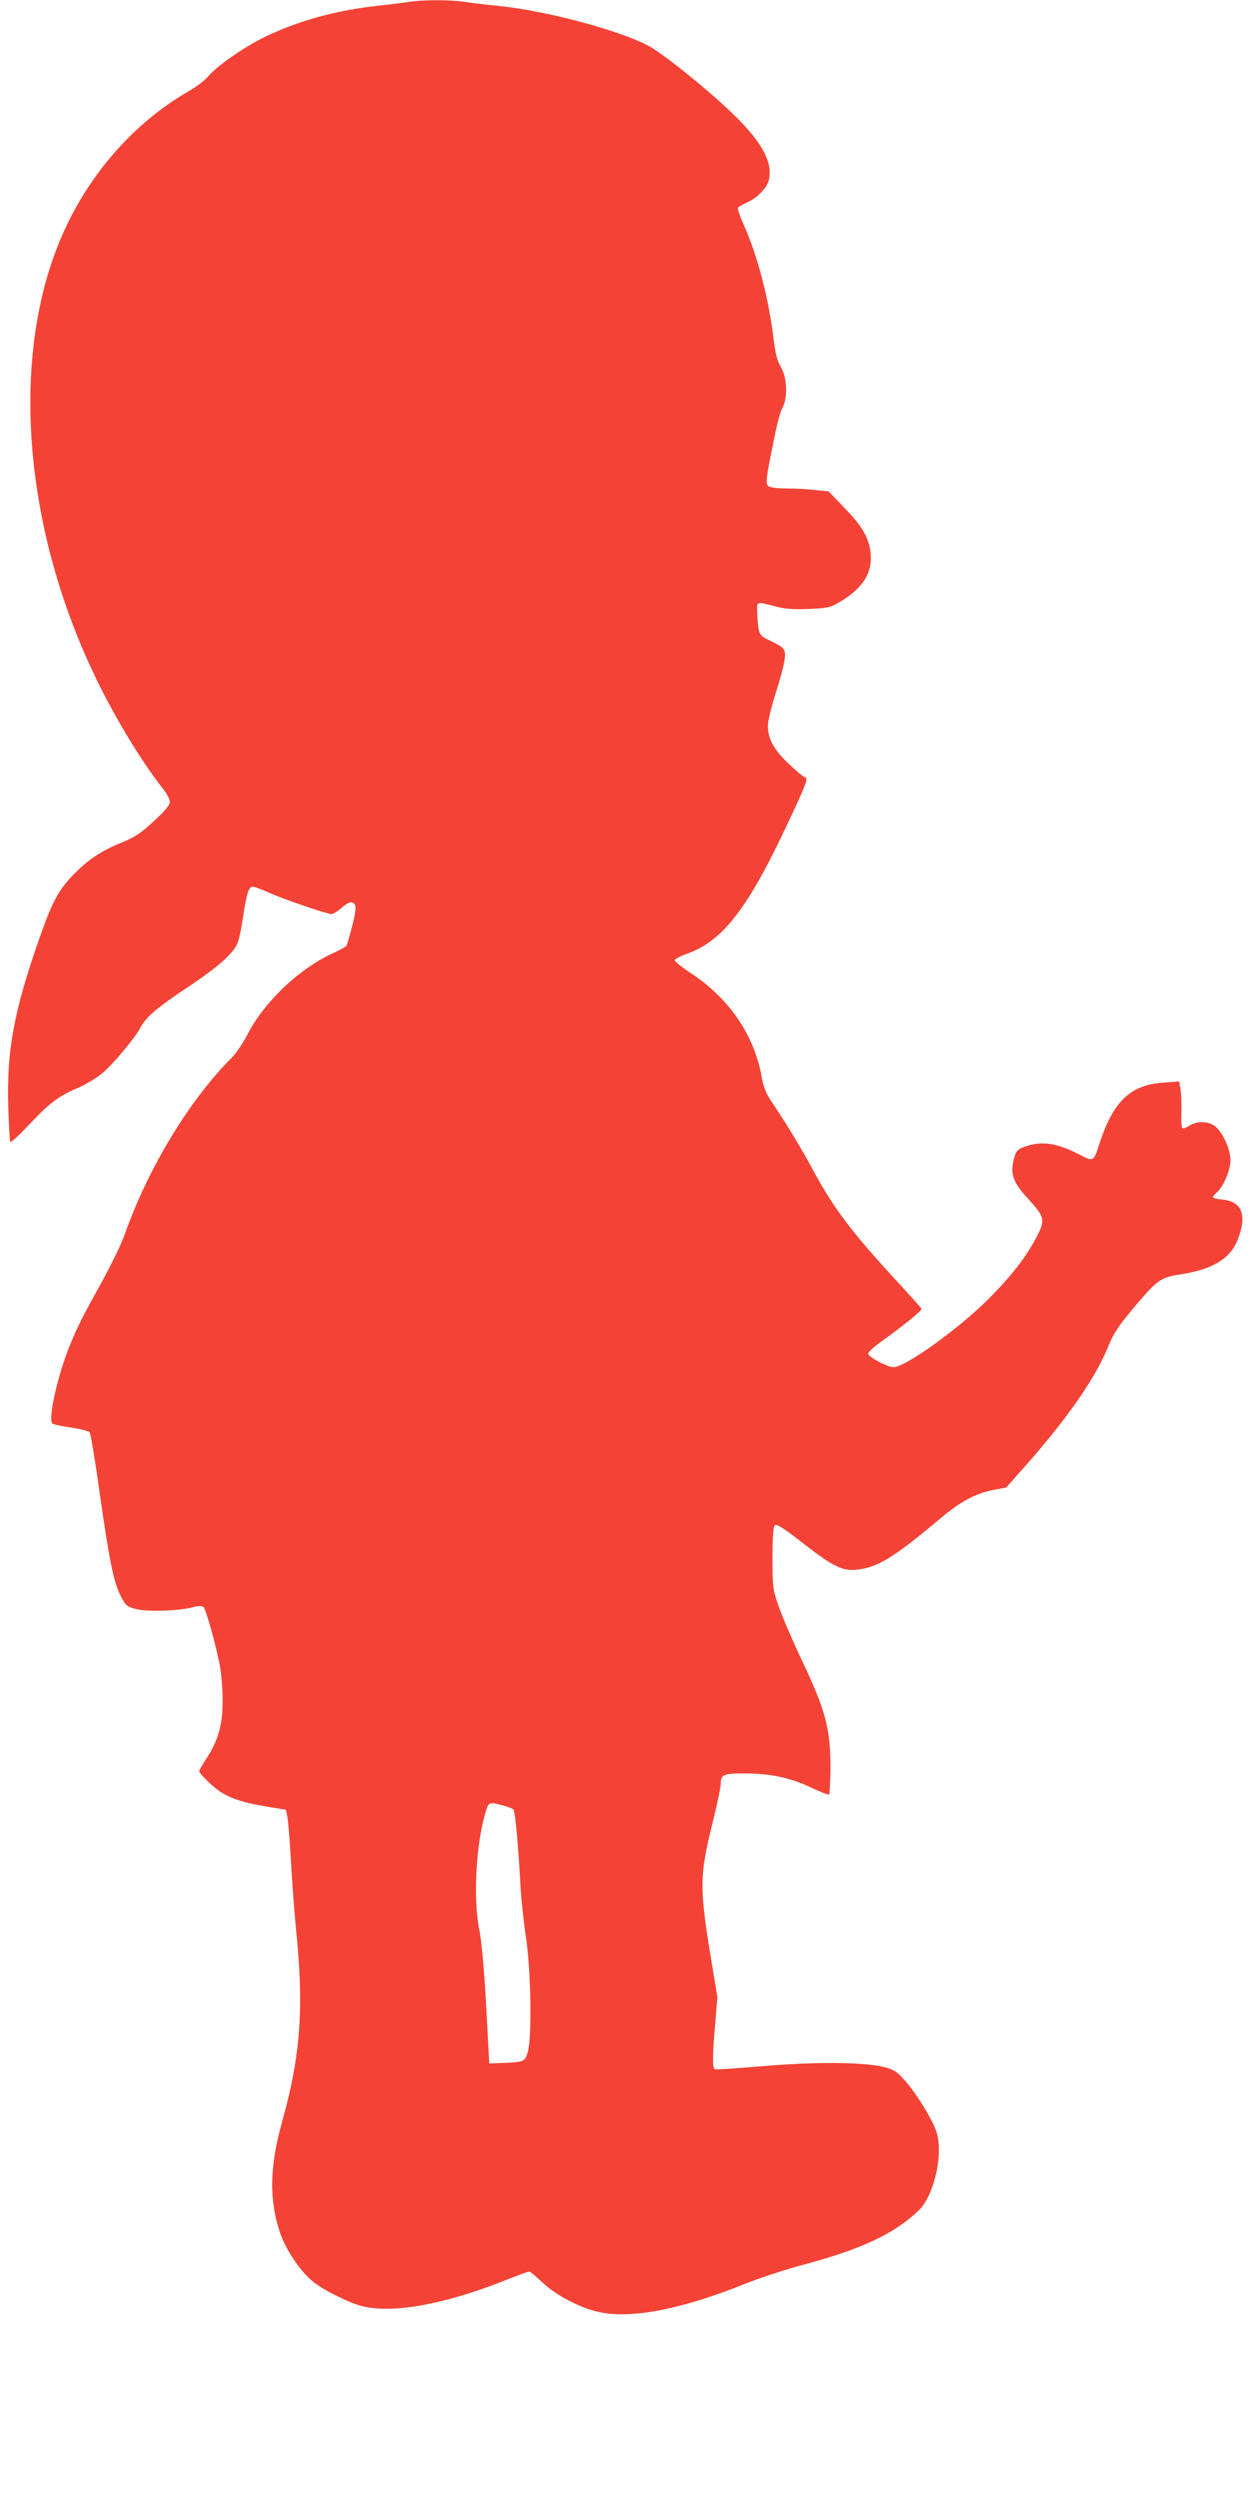 <?xml version="1.0" standalone="no"?>
<!DOCTYPE svg PUBLIC "-//W3C//DTD SVG 20010904//EN"
 "http://www.w3.org/TR/2001/REC-SVG-20010904/DTD/svg10.dtd">
<svg version="1.0" xmlns="http://www.w3.org/2000/svg"
 width="640pt" height="1280pt" viewBox="0 0 640 1280"
 preserveAspectRatio="xMidYMid meet">
<g transform="translate(0,1280) scale(0.1,-0.1)"
fill="#f44336" stroke="none">
<path d="M2090 12790 c-25 -4 -93 -13 -152 -19 -218 -24 -408 -76 -584 -161
-106 -52 -244 -148 -291 -204 -15 -18 -60 -52 -100 -75 -262 -151 -484 -396
-623 -688 -298 -625 -231 -1551 170 -2354 98 -196 222 -397 321 -523 22 -27
39 -59 39 -71 0 -16 -25 -47 -81 -98 -64 -60 -97 -82 -157 -107 -105 -42 -174
-86 -246 -158 -87 -87 -118 -145 -192 -358 -123 -356 -159 -550 -152 -831 3
-101 8 -186 11 -190 4 -3 48 37 98 91 103 109 149 144 246 185 37 16 90 47
118 69 55 42 174 184 205 242 27 53 88 104 251 212 89 59 166 119 197 153 54
58 54 58 82 235 15 93 25 120 44 120 8 0 44 -13 80 -29 74 -34 300 -111 323
-111 9 0 31 14 50 30 18 17 40 30 47 30 32 0 34 -25 10 -118 -13 -51 -26 -98
-30 -104 -4 -5 -31 -21 -60 -34 -175 -77 -358 -249 -445 -417 -23 -45 -60
-100 -82 -122 -217 -216 -429 -567 -548 -904 -16 -47 -68 -153 -113 -236 -105
-189 -129 -236 -171 -340 -62 -153 -111 -379 -86 -394 7 -5 50 -14 96 -20 46
-7 88 -18 94 -24 5 -7 28 -142 50 -302 51 -356 72 -462 108 -534 26 -52 32
-57 78 -69 58 -15 213 -11 288 8 33 9 52 9 59 2 13 -13 63 -192 83 -296 8 -43
15 -124 15 -181 0 -124 -21 -203 -80 -294 -22 -34 -40 -65 -40 -69 0 -13 73
-84 110 -107 56 -35 121 -56 231 -74 l103 -17 7 -34 c4 -19 13 -125 19 -235 6
-110 18 -261 25 -335 42 -406 25 -653 -70 -991 -65 -231 -68 -406 -10 -574 31
-88 104 -196 169 -248 58 -46 190 -111 256 -126 157 -36 410 10 715 129 70 28
130 50 135 50 4 0 34 -25 66 -55 64 -62 182 -126 279 -150 163 -41 423 7 755
140 74 30 205 73 290 96 307 81 480 162 604 282 77 75 125 277 93 394 -16 60
-103 203 -167 274 -38 43 -54 53 -105 66 -104 26 -360 27 -624 4 -129 -11
-238 -18 -242 -15 -12 7 -11 75 3 234 l11 135 -38 230 c-53 324 -52 399 9 644
25 101 46 198 46 216 0 49 14 55 121 55 133 0 236 -22 341 -72 49 -23 90 -39
93 -36 3 3 6 61 7 129 1 206 -23 298 -149 564 -47 99 -99 221 -116 270 -30 86
-32 97 -32 247 0 105 4 161 12 169 8 8 41 -12 135 -85 160 -125 210 -151 284
-143 107 11 192 63 434 267 99 83 179 126 269 142 l63 12 115 130 c204 233
340 430 404 585 32 79 57 116 165 242 90 105 112 120 208 134 166 26 256 81
294 180 48 124 21 193 -78 203 -27 2 -50 8 -50 12 0 4 10 15 21 26 34 30 69
114 69 164 0 53 -36 134 -74 170 -33 30 -97 33 -139 5 -15 -10 -31 -15 -34
-11 -4 4 -6 42 -4 85 1 42 -1 95 -5 116 l-7 38 -79 -6 c-169 -11 -256 -93
-327 -307 -34 -102 -29 -100 -113 -57 -116 59 -196 67 -284 31 -26 -11 -34
-22 -44 -62 -18 -75 -2 -118 75 -201 85 -93 88 -107 41 -197 -56 -105 -127
-196 -245 -315 -153 -153 -426 -349 -486 -349 -32 0 -130 53 -130 69 0 8 32
38 71 65 112 80 206 157 202 165 -2 5 -67 78 -145 162 -214 233 -307 357 -408
544 -56 105 -138 241 -205 340 -38 55 -50 85 -60 140 -38 216 -168 405 -365
534 -44 29 -80 58 -80 64 0 7 28 22 63 34 187 67 316 237 531 701 79 168 91
202 72 202 -5 0 -40 29 -78 65 -86 79 -118 143 -110 217 4 27 22 99 42 160 20
62 39 134 42 160 7 55 1 62 -79 100 -52 24 -56 32 -61 138 -2 63 -7 61 93 35
49 -13 91 -16 171 -13 94 4 112 8 154 33 120 70 171 148 163 248 -6 78 -42
142 -134 236 l-81 85 -69 7 c-38 5 -106 8 -150 8 -57 1 -85 5 -93 15 -9 11 -7
39 9 123 36 184 50 244 67 277 27 51 23 153 -9 207 -19 32 -28 69 -37 140 -24
209 -84 436 -156 595 -18 39 -30 76 -26 81 3 4 25 17 49 28 48 21 98 72 108
111 22 86 -28 185 -161 319 -119 120 -379 332 -458 372 -155 81 -526 179 -767
203 -63 6 -142 16 -176 21 -71 11 -219 10 -284 -1z m482 -9233 c27 -7 52 -17
57 -22 9 -10 26 -198 36 -395 4 -63 16 -180 28 -260 26 -172 31 -515 9 -587
-14 -48 -20 -51 -122 -55 l-75 -3 -16 300 c-10 180 -24 332 -34 380 -33 158
-19 436 30 603 17 57 18 57 87 39z"/>
</g>
</svg>
